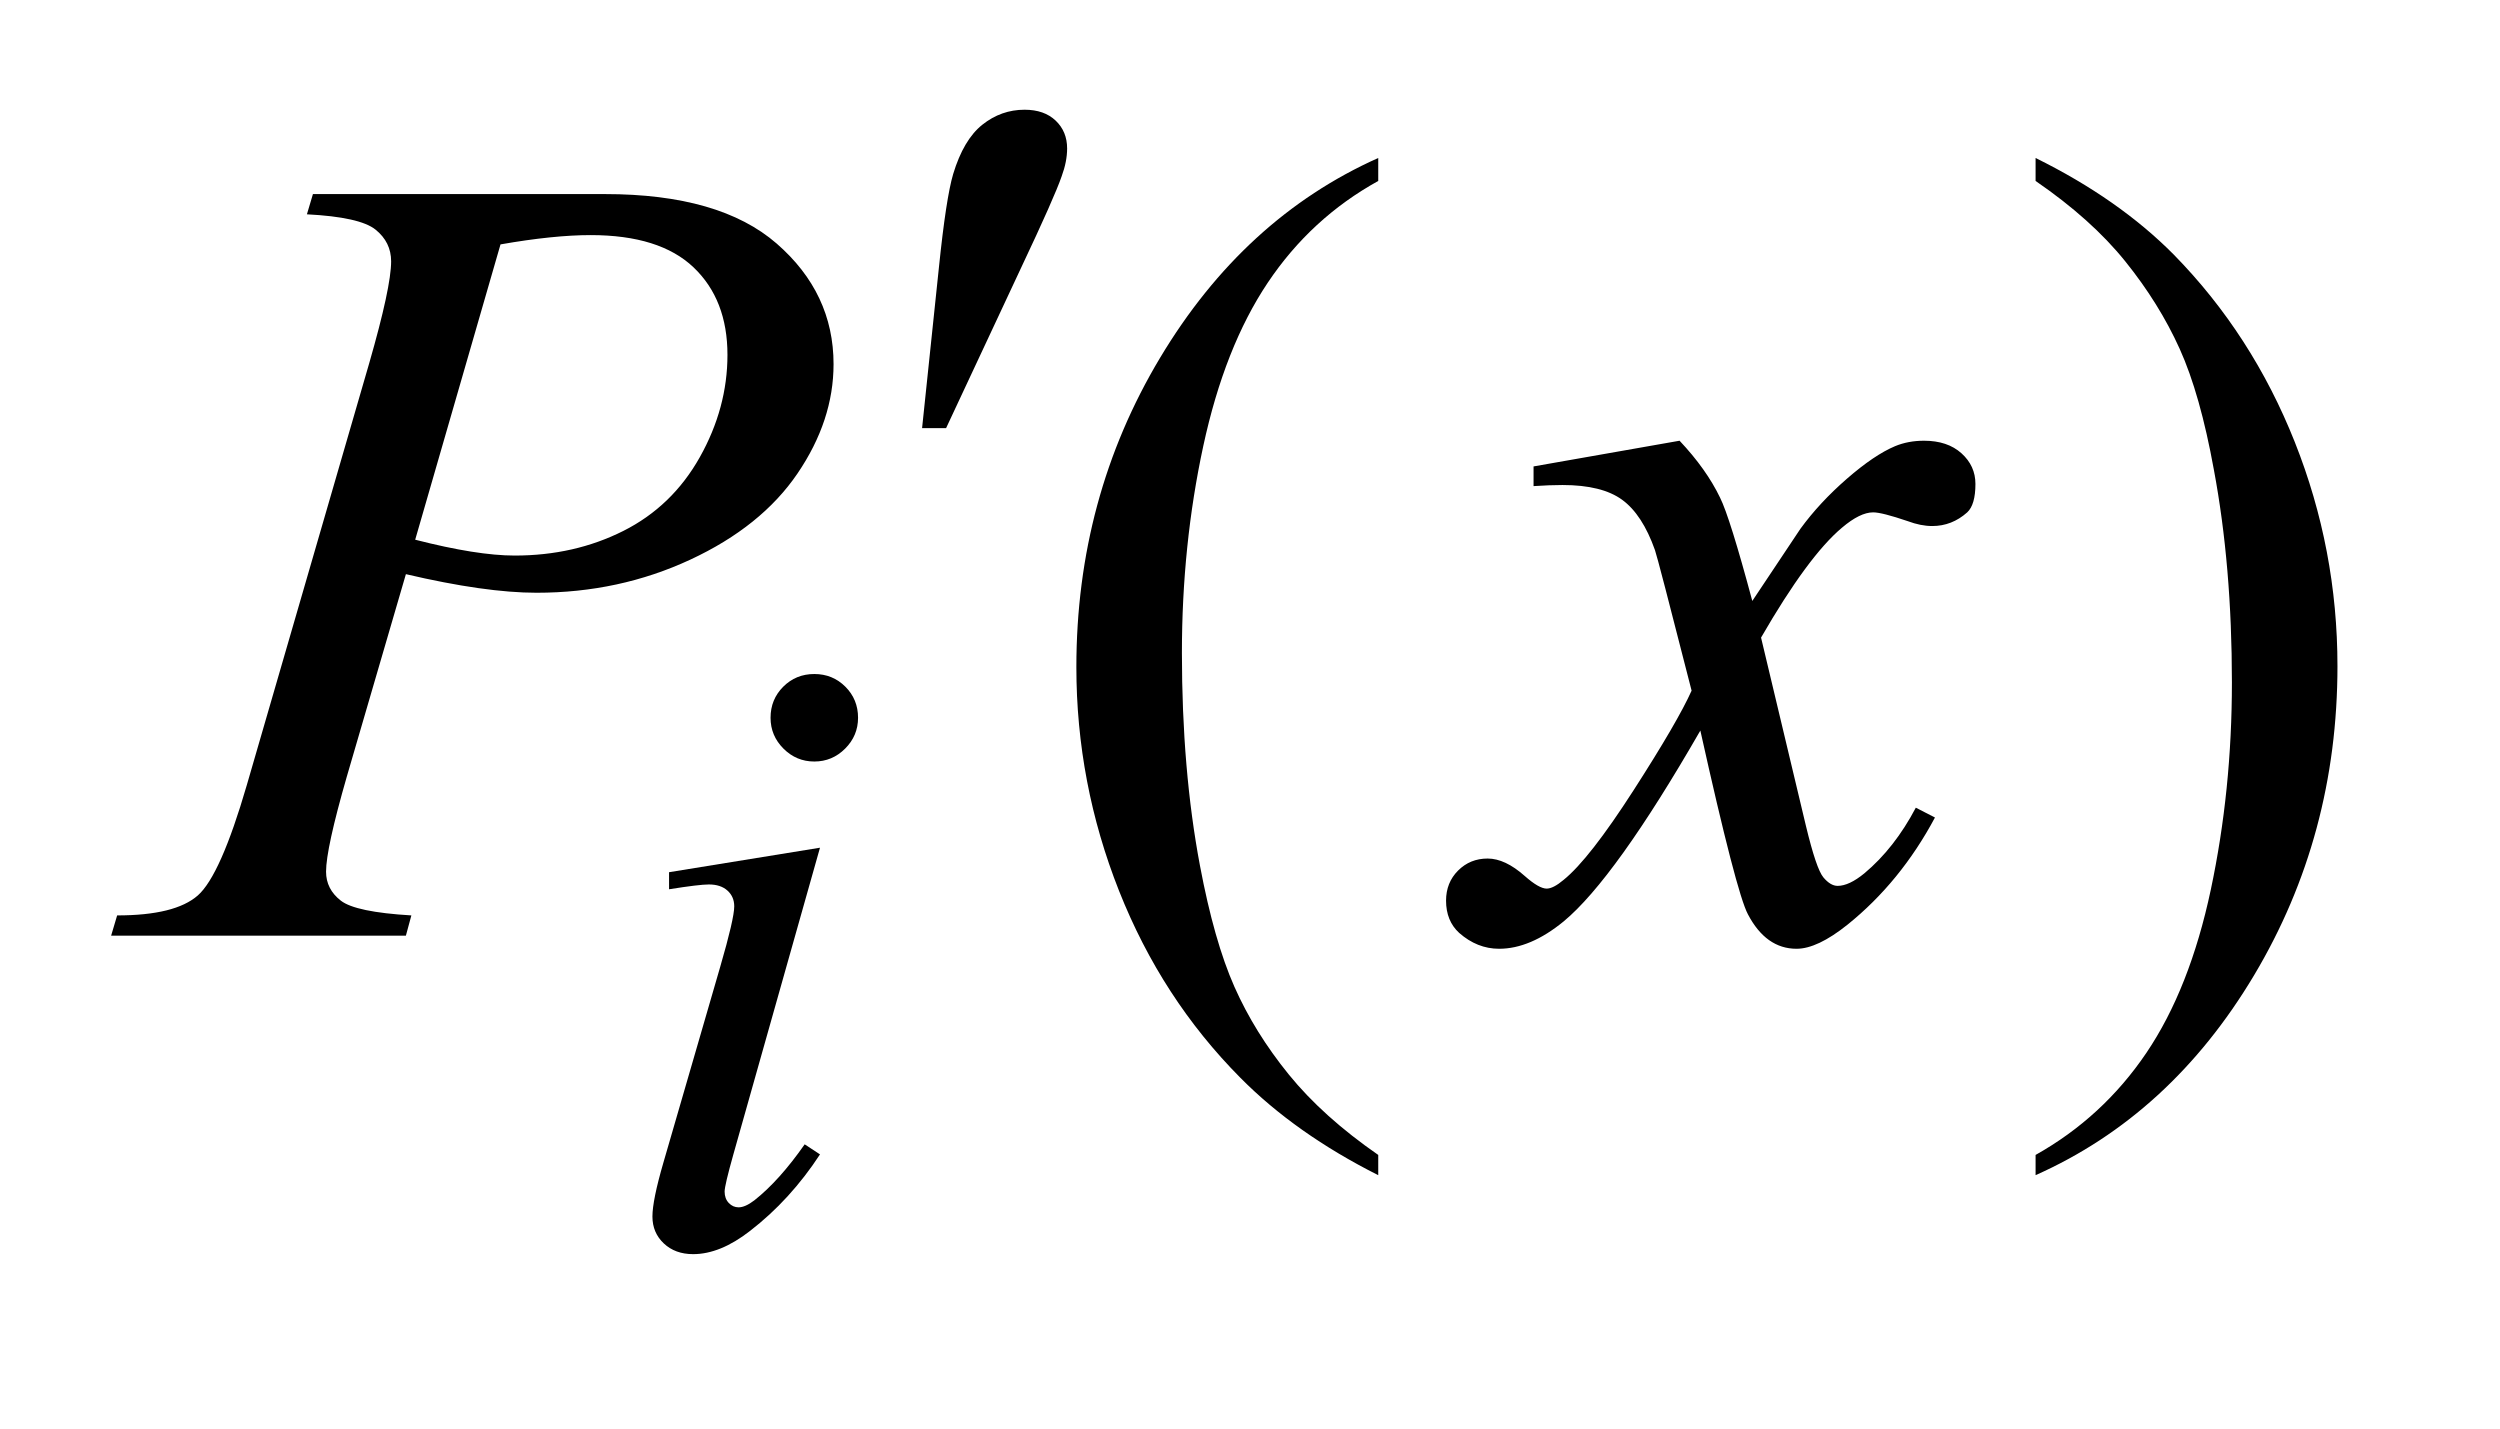 <?xml version="1.0" encoding="UTF-8"?>
<!DOCTYPE svg PUBLIC '-//W3C//DTD SVG 1.0//EN'
          'http://www.w3.org/TR/2001/REC-SVG-20010904/DTD/svg10.dtd'>
<svg stroke-dasharray="none" shape-rendering="auto" xmlns="http://www.w3.org/2000/svg" font-family="'Dialog'" text-rendering="auto" width="35" fill-opacity="1" color-interpolation="auto" color-rendering="auto" preserveAspectRatio="xMidYMid meet" font-size="12px" viewBox="0 0 35 20" fill="black" xmlns:xlink="http://www.w3.org/1999/xlink" stroke="black" image-rendering="auto" stroke-miterlimit="10" stroke-linecap="square" stroke-linejoin="miter" font-style="normal" stroke-width="1" height="20" stroke-dashoffset="0" font-weight="normal" stroke-opacity="1"
><!--Generated by the Batik Graphics2D SVG Generator--><defs id="genericDefs"
  /><g
  ><defs id="defs1"
    ><clipPath clipPathUnits="userSpaceOnUse" id="clipPath1"
      ><path d="M0.92 1.638 L22.83 1.638 L22.83 13.864 L0.92 13.864 L0.92 1.638 Z"
      /></clipPath
      ><clipPath clipPathUnits="userSpaceOnUse" id="clipPath2"
      ><path d="M29.395 52.332 L29.395 442.949 L729.386 442.949 L729.386 52.332 Z"
      /></clipPath
    ></defs
    ><g transform="scale(1.576,1.576) translate(-0.92,-1.638) matrix(0.031,0,0,0.031,0,0)"
    ><path d="M293.906 175.531 L298.75 129.281 Q300.781 109.594 302.812 102.719 Q305.781 92.875 311.172 88.578 Q316.562 84.281 323.281 84.281 Q328.906 84.281 332.188 87.406 Q335.469 90.531 335.469 95.375 Q335.469 99.125 333.906 103.344 Q331.875 109.281 322.344 129.438 L300.781 175.531 L293.906 175.531 Z" stroke="none" clip-path="url(#clipPath2)"
    /></g
    ><g transform="matrix(0.049,0,0,0.049,-1.45,-2.581)"
    ><path d="M423.375 382.656 L423.375 388.438 Q399.781 376.562 384 360.625 Q361.5 337.969 349.312 307.188 Q337.125 276.406 337.125 243.281 Q337.125 194.844 361.031 154.922 Q384.938 115 423.375 97.812 L423.375 104.375 Q404.156 115 391.812 133.438 Q379.469 151.875 373.375 180.156 Q367.281 208.438 367.281 239.219 Q367.281 272.656 372.438 300 Q376.5 321.562 382.281 334.609 Q388.062 347.656 397.828 359.688 Q407.594 371.719 423.375 382.656 ZM611.188 104.375 L611.188 97.812 Q634.938 109.531 650.719 125.469 Q673.062 148.281 685.25 178.984 Q697.438 209.688 697.438 242.969 Q697.438 291.406 673.609 331.328 Q649.781 371.25 611.188 388.438 L611.188 382.656 Q630.406 371.875 642.828 353.516 Q655.25 335.156 661.266 306.797 Q667.281 278.438 667.281 247.656 Q667.281 214.375 662.125 186.875 Q658.219 165.312 652.359 152.344 Q646.5 139.375 636.812 127.344 Q627.125 115.312 611.188 104.375 Z" stroke="none" clip-path="url(#clipPath2)"
    /></g
    ><g transform="matrix(0.049,0,0,0.049,-1.45,-2.581)"
    ><path d="M262.25 245.25 Q267.5 245.25 271.125 248.875 Q274.75 252.5 274.75 257.75 Q274.75 262.875 271.062 266.562 Q267.375 270.25 262.25 270.25 Q257.125 270.25 253.438 266.562 Q249.75 262.875 249.75 257.75 Q249.75 252.5 253.375 248.875 Q257 245.25 262.25 245.25 ZM263.875 294.875 L239.125 382.5 Q236.625 391.375 236.625 393.125 Q236.625 395.125 237.812 396.375 Q239 397.625 240.625 397.625 Q242.5 397.625 245.125 395.625 Q252.25 390 259.5 379.625 L263.875 382.5 Q255.375 395.5 243.875 404.375 Q235.375 411 227.625 411 Q222.5 411 219.25 407.938 Q216 404.875 216 400.25 Q216 395.625 219.125 384.875 L235.375 328.875 Q239.375 315.125 239.375 311.625 Q239.375 308.875 237.438 307.125 Q235.5 305.375 232.125 305.375 Q229.375 305.375 220.75 306.75 L220.75 301.875 L263.875 294.875 Z" stroke="none" clip-path="url(#clipPath2)"
    /></g
    ><g transform="matrix(0.049,0,0,0.049,-1.45,-2.581)"
    ><path d="M119 108.125 L202.438 108.125 Q235.25 108.125 251.5 122.266 Q267.75 136.406 267.75 156.719 Q267.75 172.812 257.438 187.969 Q247.125 203.125 226.812 212.578 Q206.5 222.031 182.906 222.031 Q168.219 222.031 145.562 216.719 L128.688 274.531 Q122.75 295.156 122.75 301.719 Q122.75 306.719 126.969 310 Q131.188 313.281 147.125 314.219 L145.562 320 L61.344 320 L63.062 314.219 Q79.625 314.219 86.109 308.516 Q92.594 302.812 100.094 277.031 L135.094 156.406 Q141.344 134.688 141.344 127.344 Q141.344 121.875 136.891 118.281 Q132.438 114.688 117.281 113.906 L119 108.125 ZM148.219 206.875 Q165.875 211.406 176.656 211.406 Q193.688 211.406 207.672 204.375 Q221.656 197.344 229.547 183.281 Q237.438 169.219 237.438 154.062 Q237.438 138.281 227.75 129.062 Q218.062 119.844 198.375 119.844 Q187.75 119.844 172.594 122.5 L148.219 206.875 ZM509.469 178.594 Q517.125 186.719 521.031 194.844 Q523.844 200.469 530.25 224.375 L544 203.75 Q549.469 196.25 557.281 189.453 Q565.094 182.656 571.031 180.156 Q574.781 178.594 579.312 178.594 Q586.031 178.594 590.016 182.188 Q594 185.781 594 190.938 Q594 196.875 591.656 199.062 Q587.281 202.969 581.656 202.969 Q578.375 202.969 574.625 201.562 Q567.281 199.062 564.781 199.062 Q561.031 199.062 555.875 203.438 Q546.188 211.562 532.75 234.844 L545.562 288.594 Q548.531 300.938 550.562 303.359 Q552.594 305.781 554.625 305.781 Q557.906 305.781 562.281 302.188 Q570.875 295 576.969 283.438 L582.438 286.25 Q572.594 304.688 557.438 316.875 Q548.844 323.75 542.906 323.75 Q534.156 323.75 529 313.906 Q525.719 307.812 515.406 261.406 Q491.031 303.75 476.344 315.938 Q466.812 323.75 457.906 323.75 Q451.656 323.75 446.5 319.219 Q442.75 315.781 442.75 310 Q442.75 304.844 446.188 301.406 Q449.625 297.969 454.625 297.969 Q459.625 297.969 465.25 302.969 Q469.312 306.562 471.5 306.562 Q473.375 306.562 476.344 304.062 Q483.688 298.125 496.344 278.438 Q509 258.75 512.906 250 Q503.219 212.031 502.438 209.844 Q498.844 199.688 493.062 195.469 Q487.281 191.25 476.031 191.25 Q472.438 191.25 467.75 191.562 L467.75 185.938 L509.469 178.594 Z" stroke="none" clip-path="url(#clipPath2)"
    /></g
  ></g
></svg
>
